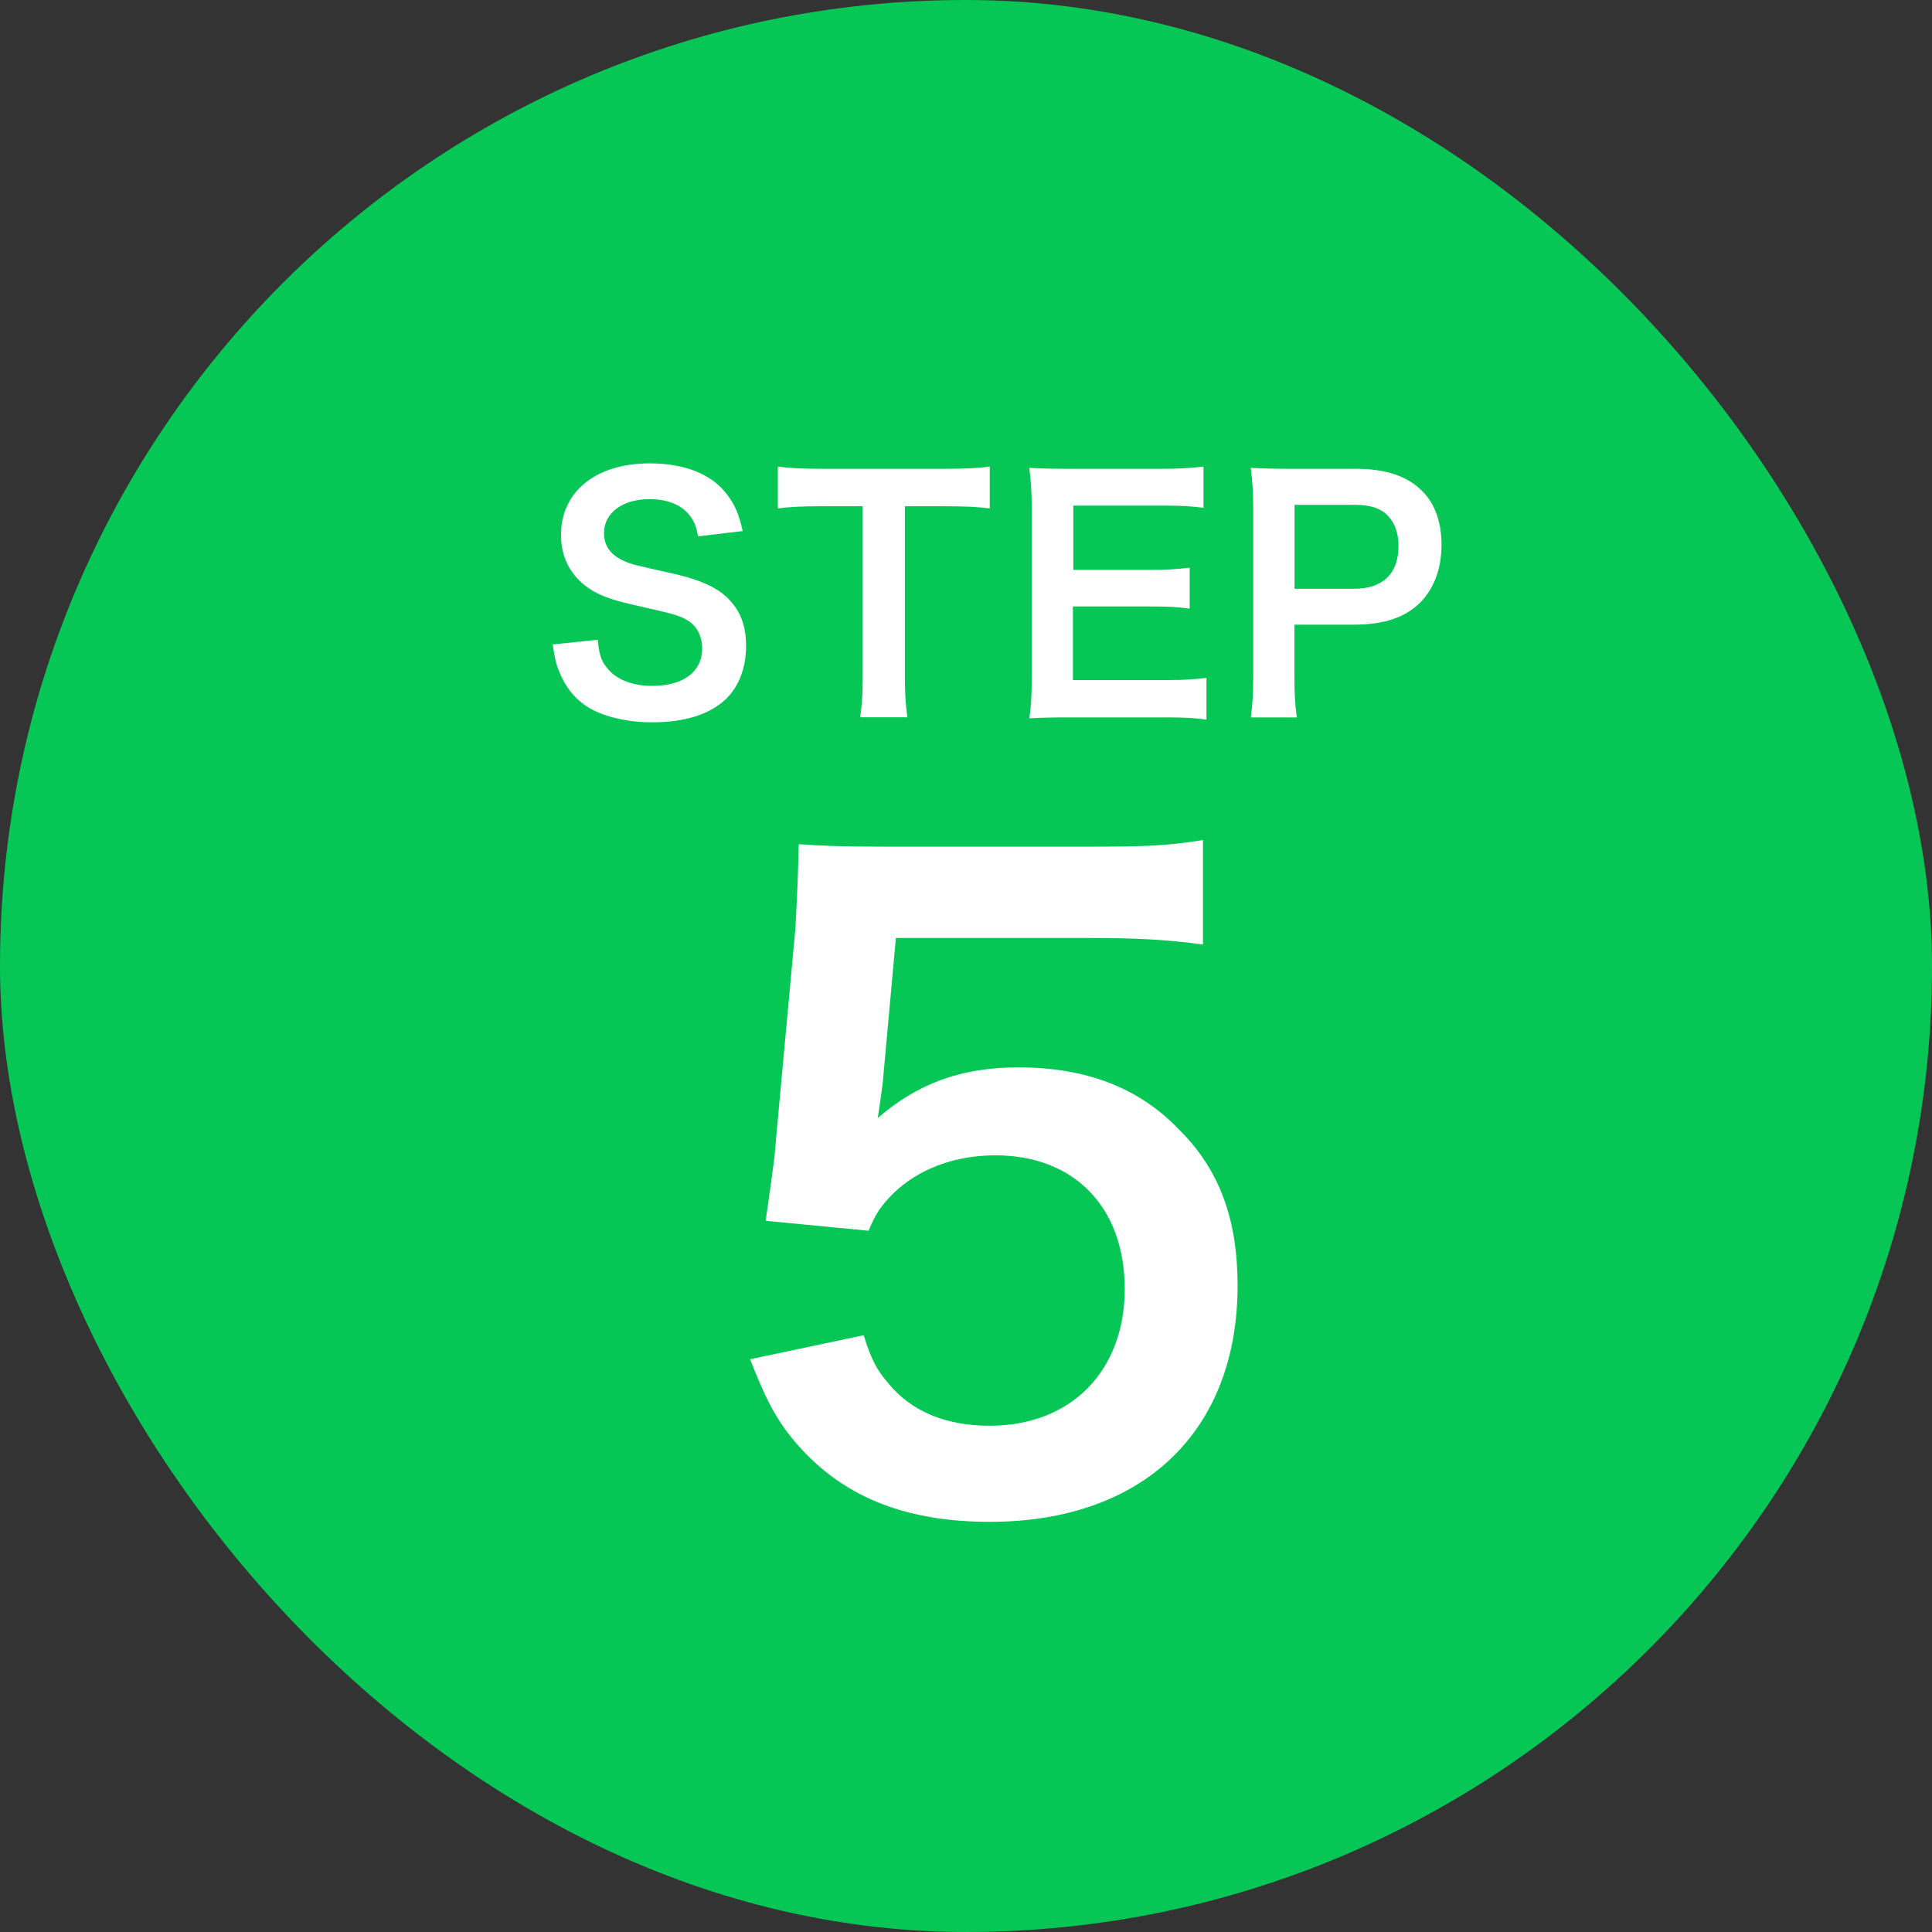 <?xml version="1.0" encoding="UTF-8"?><svg id="_レイヤー_2" xmlns="http://www.w3.org/2000/svg" width="149.6" height="149.6" viewBox="0 0 149.6 149.6"><rect x="0" y="0" width="149.6" height="149.6" fill="#333333" stroke="none"/><defs><style>.cls-1{fill:#06c755;}.cls-2{fill:#fff;}</style></defs><g id="_レイヤー_1-2"><rect class="cls-1" x="0" y="0" width="149.6" height="149.6" rx="74.8" ry="74.8"/><path class="cls-2" d="M46.29,49.55c.1,1.09.24,1.57.68,2.13.7.92,1.96,1.43,3.53,1.43,2.42,0,3.87-1.09,3.87-2.9,0-.99-.46-1.81-1.21-2.22-.73-.39-.87-.41-4.21-1.18-1.81-.41-2.78-.8-3.65-1.47-1.23-.97-1.86-2.3-1.86-3.92,0-3.36,2.71-5.54,6.86-5.54,2.76,0,4.84.85,6.02,2.44.6.8.9,1.52,1.19,2.8l-3.46.41c-.14-.82-.32-1.23-.73-1.72-.63-.75-1.69-1.16-3.02-1.16-2.1,0-3.53,1.06-3.53,2.63,0,1.02.53,1.72,1.64,2.2.53.22.73.27,3.41.87,1.91.41,3.07.87,3.94,1.47,1.38,1.02,2.01,2.34,2.01,4.16,0,1.72-.53,3.12-1.52,4.11-1.28,1.23-3.19,1.84-5.78,1.84-1.98,0-3.92-.48-5.08-1.26-.97-.65-1.67-1.57-2.13-2.76-.22-.56-.32-1.02-.46-2.01l3.48-.36Z"/><path class="cls-2" d="M70.07,52.4c0,1.31.05,2.15.19,3.14h-3.65c.14-1.01.19-1.84.19-3.14v-13.2h-3.26c-1.43,0-2.47.05-3.31.17v-3.24c.87.12,1.91.17,3.29.17h9.57c1.74,0,2.64-.05,3.55-.17v3.24c-.9-.12-1.81-.17-3.55-.17h-3.02v13.2Z"/><path class="cls-2" d="M93.43,55.72c-.87-.12-1.64-.17-3.12-.17h-7.54c-1.45,0-2.1.02-3.07.07.15-.97.19-1.76.19-3.19v-13.08c0-1.26-.05-1.98-.19-3.12.97.05,1.6.07,3.07.07h7.3c1.21,0,2.01-.05,3.12-.17v3.19c-.92-.12-1.69-.17-3.12-.17h-6.96v4.98h5.87c1.26,0,2.08-.05,3.14-.17v3.17c-.99-.14-1.64-.17-3.14-.17h-5.9v5.7h7.25c1.35,0,2.05-.05,3.09-.17v3.21Z"/><path class="cls-2" d="M96.85,55.55c.14-.97.19-1.81.19-3.12v-13.08c0-1.16-.05-2.03-.19-3.12,1.04.05,1.79.07,3.07.07h5.05c2.34,0,3.99.56,5.15,1.72.99.97,1.5,2.42,1.5,4.16,0,1.84-.56,3.34-1.62,4.45-1.18,1.18-2.83,1.74-5.15,1.74h-4.62v4.04c0,1.31.05,2.22.19,3.14h-3.58ZM104.86,45.59c2.22,0,3.43-1.18,3.43-3.31,0-.97-.27-1.76-.8-2.32-.56-.6-1.35-.87-2.63-.87h-4.62v6.5h4.62Z"/><path class="cls-2" d="M66.88,103.4c.58,1.86,1.02,2.7,1.91,3.72,1.79,2.18,4.46,3.28,7.84,3.28,6.31,0,10.46-4.24,10.46-10.6s-3.95-10.34-10.01-10.34c-3.12,0-5.93,1.03-7.91,2.95-.89.9-1.34,1.48-1.91,2.89l-7.97-.77c.64-4.56.7-4.88.83-6.68l1.47-15.93c.06-1.16.19-3.34.26-6.55,1.91.13,3.38.19,6.76.19h15.68c4.4,0,5.99-.06,8.86-.51v8.09c-2.8-.39-5.29-.51-8.8-.51h-14.98l-1.02,11.24c-.06.51-.19,1.41-.38,2.7,3.12-2.7,6.5-3.92,10.9-3.92,5.16,0,9.31,1.54,12.43,4.82,3.12,3.08,4.53,6.94,4.53,12.07,0,11.3-7.33,18.3-19.19,18.3-6.31,0-11.03-1.8-14.54-5.59-1.72-1.86-2.61-3.4-4.02-7l8.8-1.86Z"/></g></svg>
